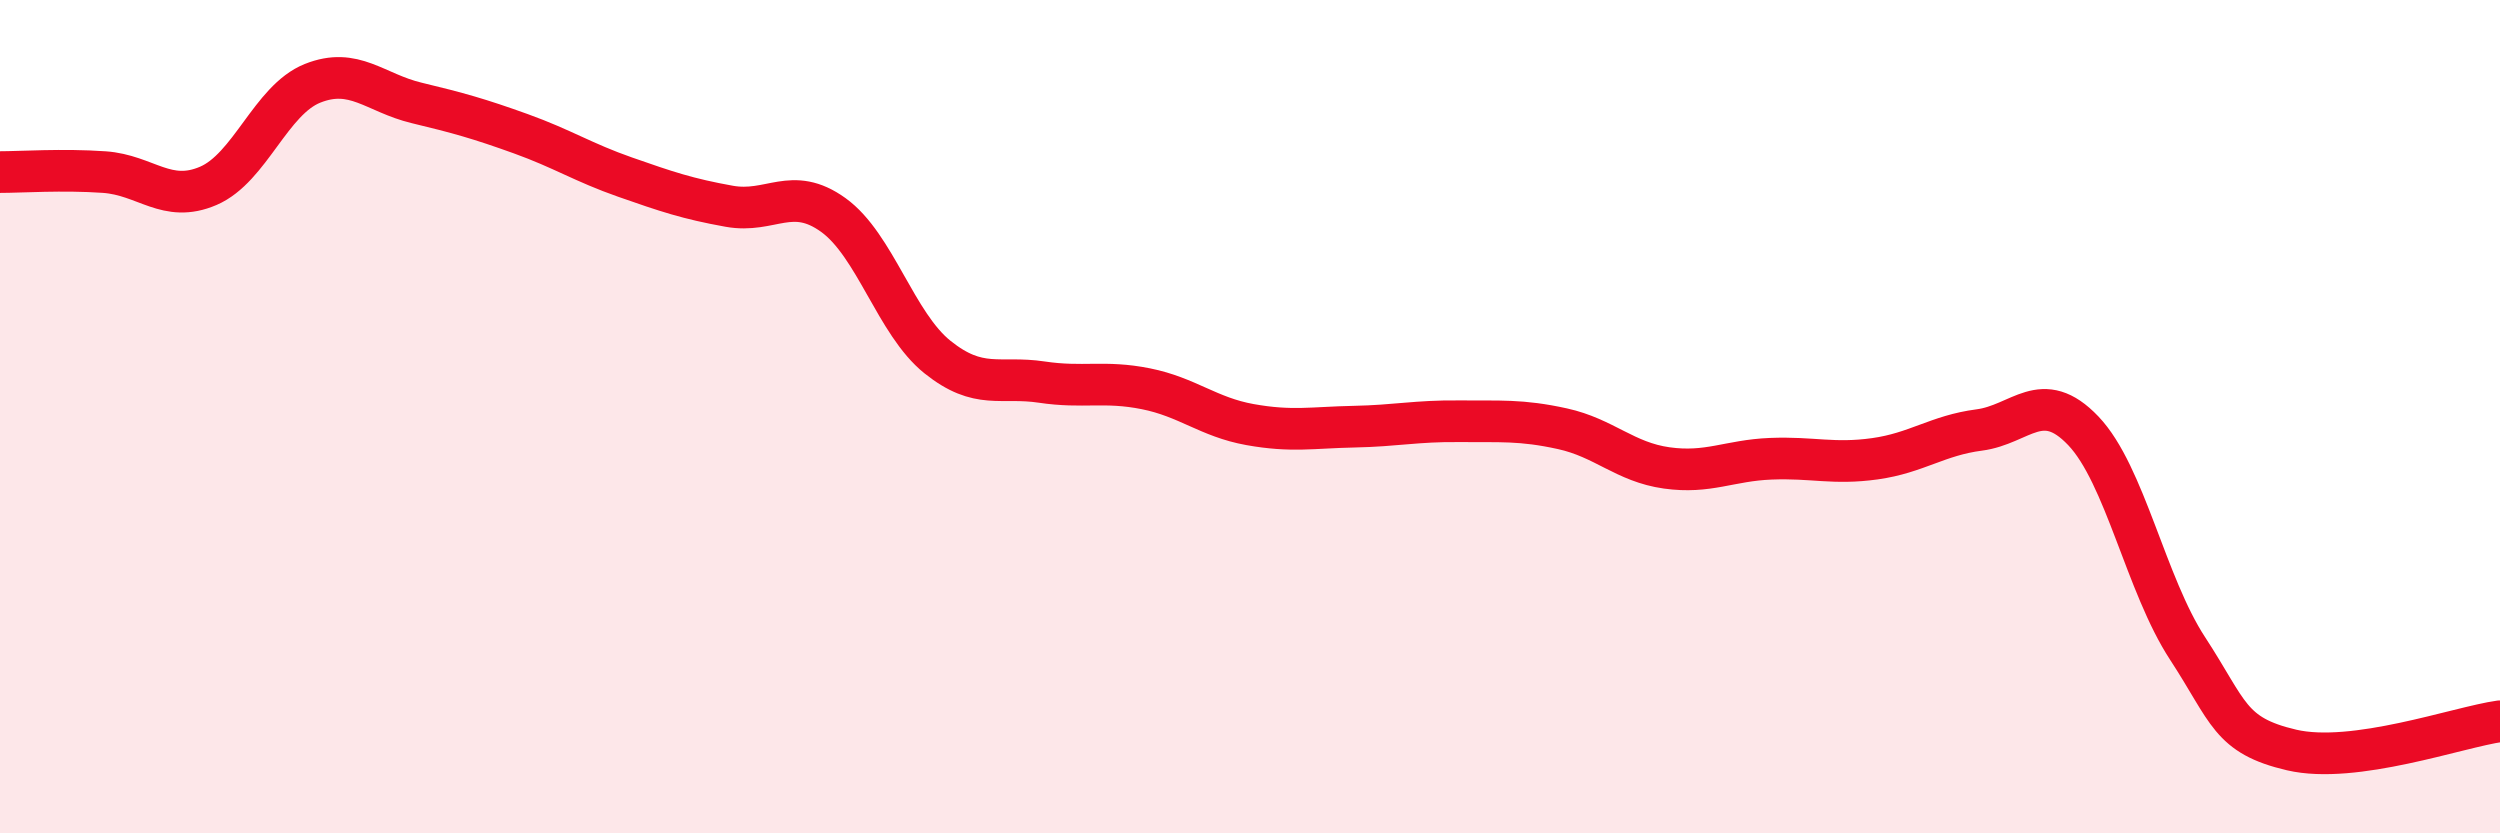 
    <svg width="60" height="20" viewBox="0 0 60 20" xmlns="http://www.w3.org/2000/svg">
      <path
        d="M 0,4.13 C 0.5,4.13 1.5,4.06 2.5,4.13 C 3.5,4.2 4,4.89 5,4.46 C 6,4.03 6.5,2.4 7.5,2 C 8.5,1.6 9,2.23 10,2.47 C 11,2.71 11.5,2.85 12.5,3.21 C 13.5,3.57 14,3.9 15,4.25 C 16,4.6 16.5,4.77 17.5,4.95 C 18.5,5.13 19,4.44 20,5.16 C 21,5.88 21.5,7.77 22.5,8.57 C 23.5,9.37 24,9.02 25,9.17 C 26,9.32 26.5,9.13 27.5,9.33 C 28.5,9.53 29,10.01 30,10.19 C 31,10.37 31.5,10.26 32.5,10.24 C 33.5,10.22 34,10.1 35,10.11 C 36,10.12 36.5,10.07 37.5,10.29 C 38.5,10.51 39,11.09 40,11.23 C 41,11.37 41.5,11.05 42.5,11.01 C 43.5,10.97 44,11.15 45,11.01 C 46,10.87 46.5,10.45 47.5,10.32 C 48.5,10.19 49,9.29 50,10.34 C 51,11.39 51.5,14.03 52.5,15.56 C 53.5,17.09 53.5,17.65 55,18 C 56.5,18.35 59,17.45 60,17.31L60 20L0 20Z"
        fill="#EB0A25"
        opacity="0.1"
        stroke-linecap="round"
        stroke-linejoin="round"
      />
      <path
        d="M 0,4.13 C 0.5,4.13 1.5,4.06 2.5,4.13 C 3.5,4.2 4,4.89 5,4.46 C 6,4.03 6.5,2.4 7.5,2 C 8.5,1.6 9,2.23 10,2.47 C 11,2.71 11.5,2.85 12.5,3.21 C 13.5,3.57 14,3.9 15,4.25 C 16,4.6 16.5,4.77 17.5,4.95 C 18.5,5.13 19,4.44 20,5.16 C 21,5.88 21.5,7.77 22.5,8.57 C 23.5,9.37 24,9.02 25,9.17 C 26,9.32 26.5,9.13 27.5,9.33 C 28.5,9.53 29,10.01 30,10.19 C 31,10.37 31.5,10.26 32.5,10.24 C 33.5,10.22 34,10.1 35,10.11 C 36,10.12 36.5,10.07 37.5,10.29 C 38.5,10.51 39,11.09 40,11.23 C 41,11.37 41.5,11.05 42.5,11.01 C 43.5,10.97 44,11.15 45,11.01 C 46,10.87 46.5,10.45 47.5,10.32 C 48.5,10.19 49,9.29 50,10.34 C 51,11.39 51.5,14.03 52.5,15.56 C 53.5,17.09 53.5,17.65 55,18 C 56.5,18.35 59,17.45 60,17.31"
        stroke="#EB0A25"
        stroke-width="1"
        fill="none"
        stroke-linecap="round"
        stroke-linejoin="round"
      />
    </svg>
  